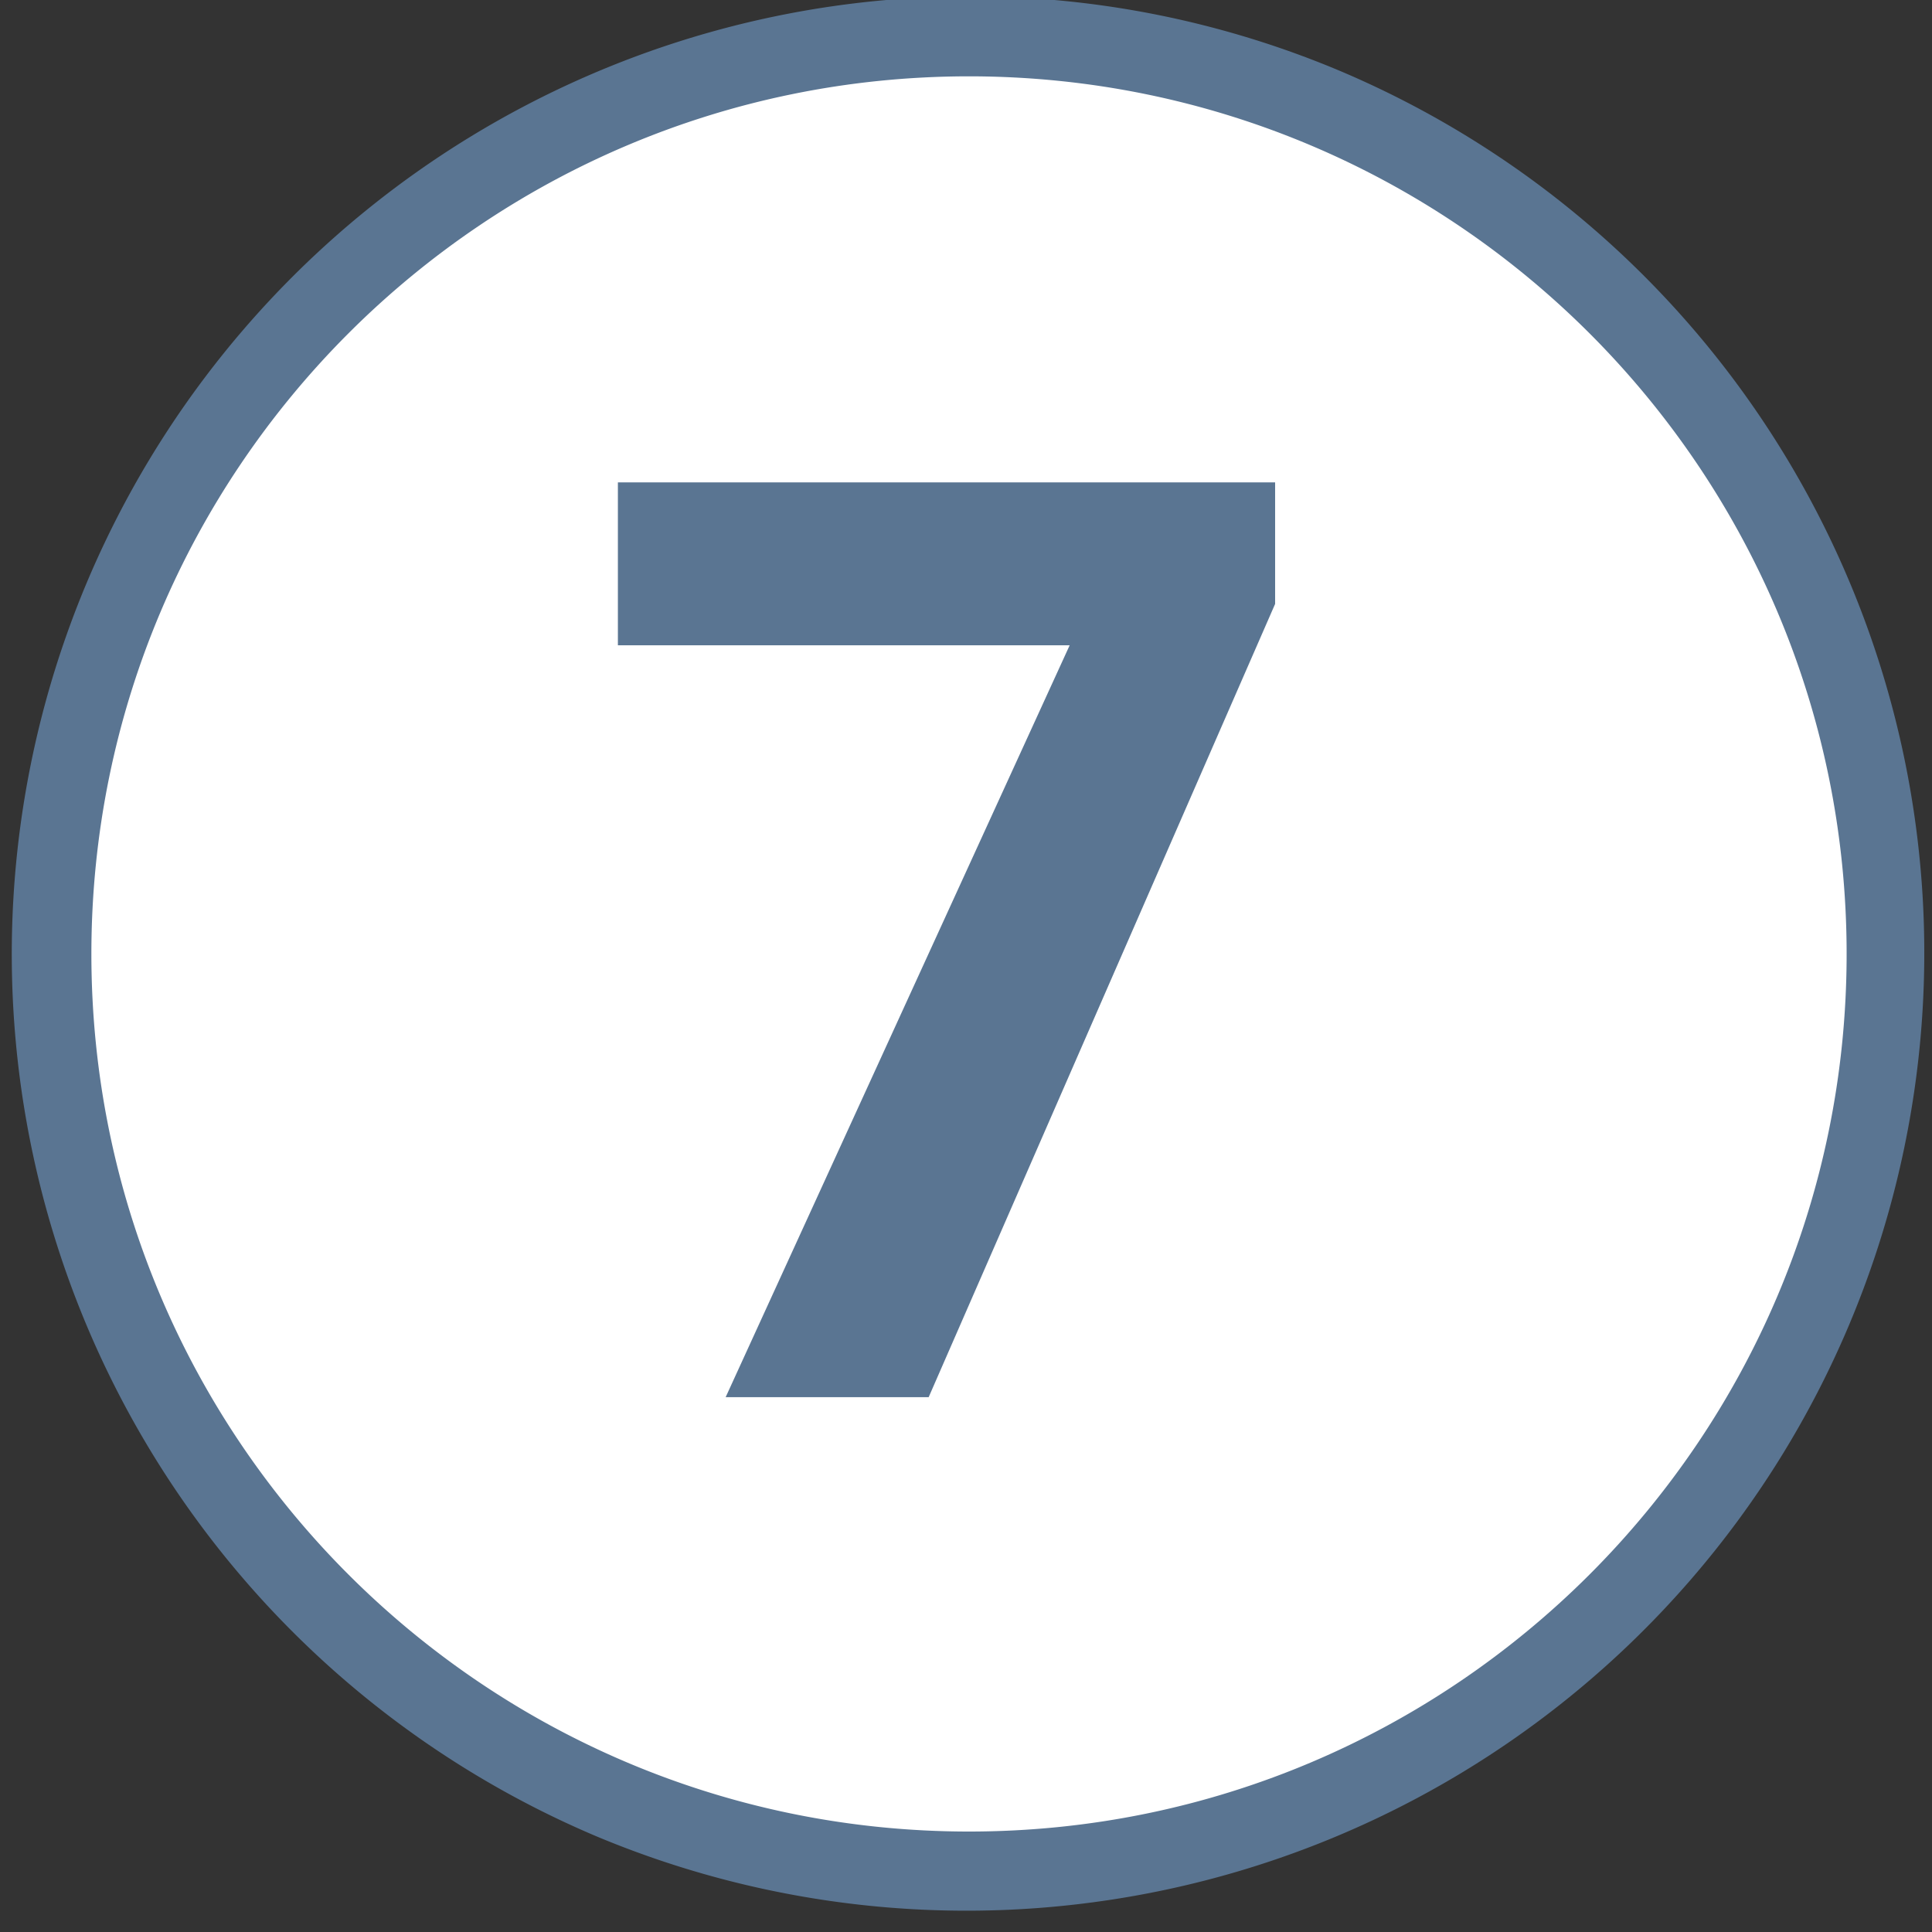 <svg id="icons" xmlns="http://www.w3.org/2000/svg" viewBox="0 0 1000 1000"><rect x="0" y="0" width="1000" height="1000" fill="#333333" stroke="none"/><defs><style>.cls-1{fill:#fff;}.cls-2{fill:#5a7592;}</style></defs><circle class="cls-1" cx="505.88" cy="489.76" r="475.09"/><path class="cls-2" d="M501.55,39.51c250.88,0,454.26,203.38,454.26,454.25S752.43,948,501.55,948,47.3,744.64,47.3,493.76,250.68,39.51,501.55,39.51m0-41.38A495.76,495.76,0,0,0,308.62,950.44,495.76,495.76,0,0,0,694.49,37.09a492.66,492.66,0,0,0-192.94-39Z"/><path class="cls-2" d="M375.6,723.17,553.66,334H319.82V249.67H660v62.92L480.68,723.17Z"/></svg>